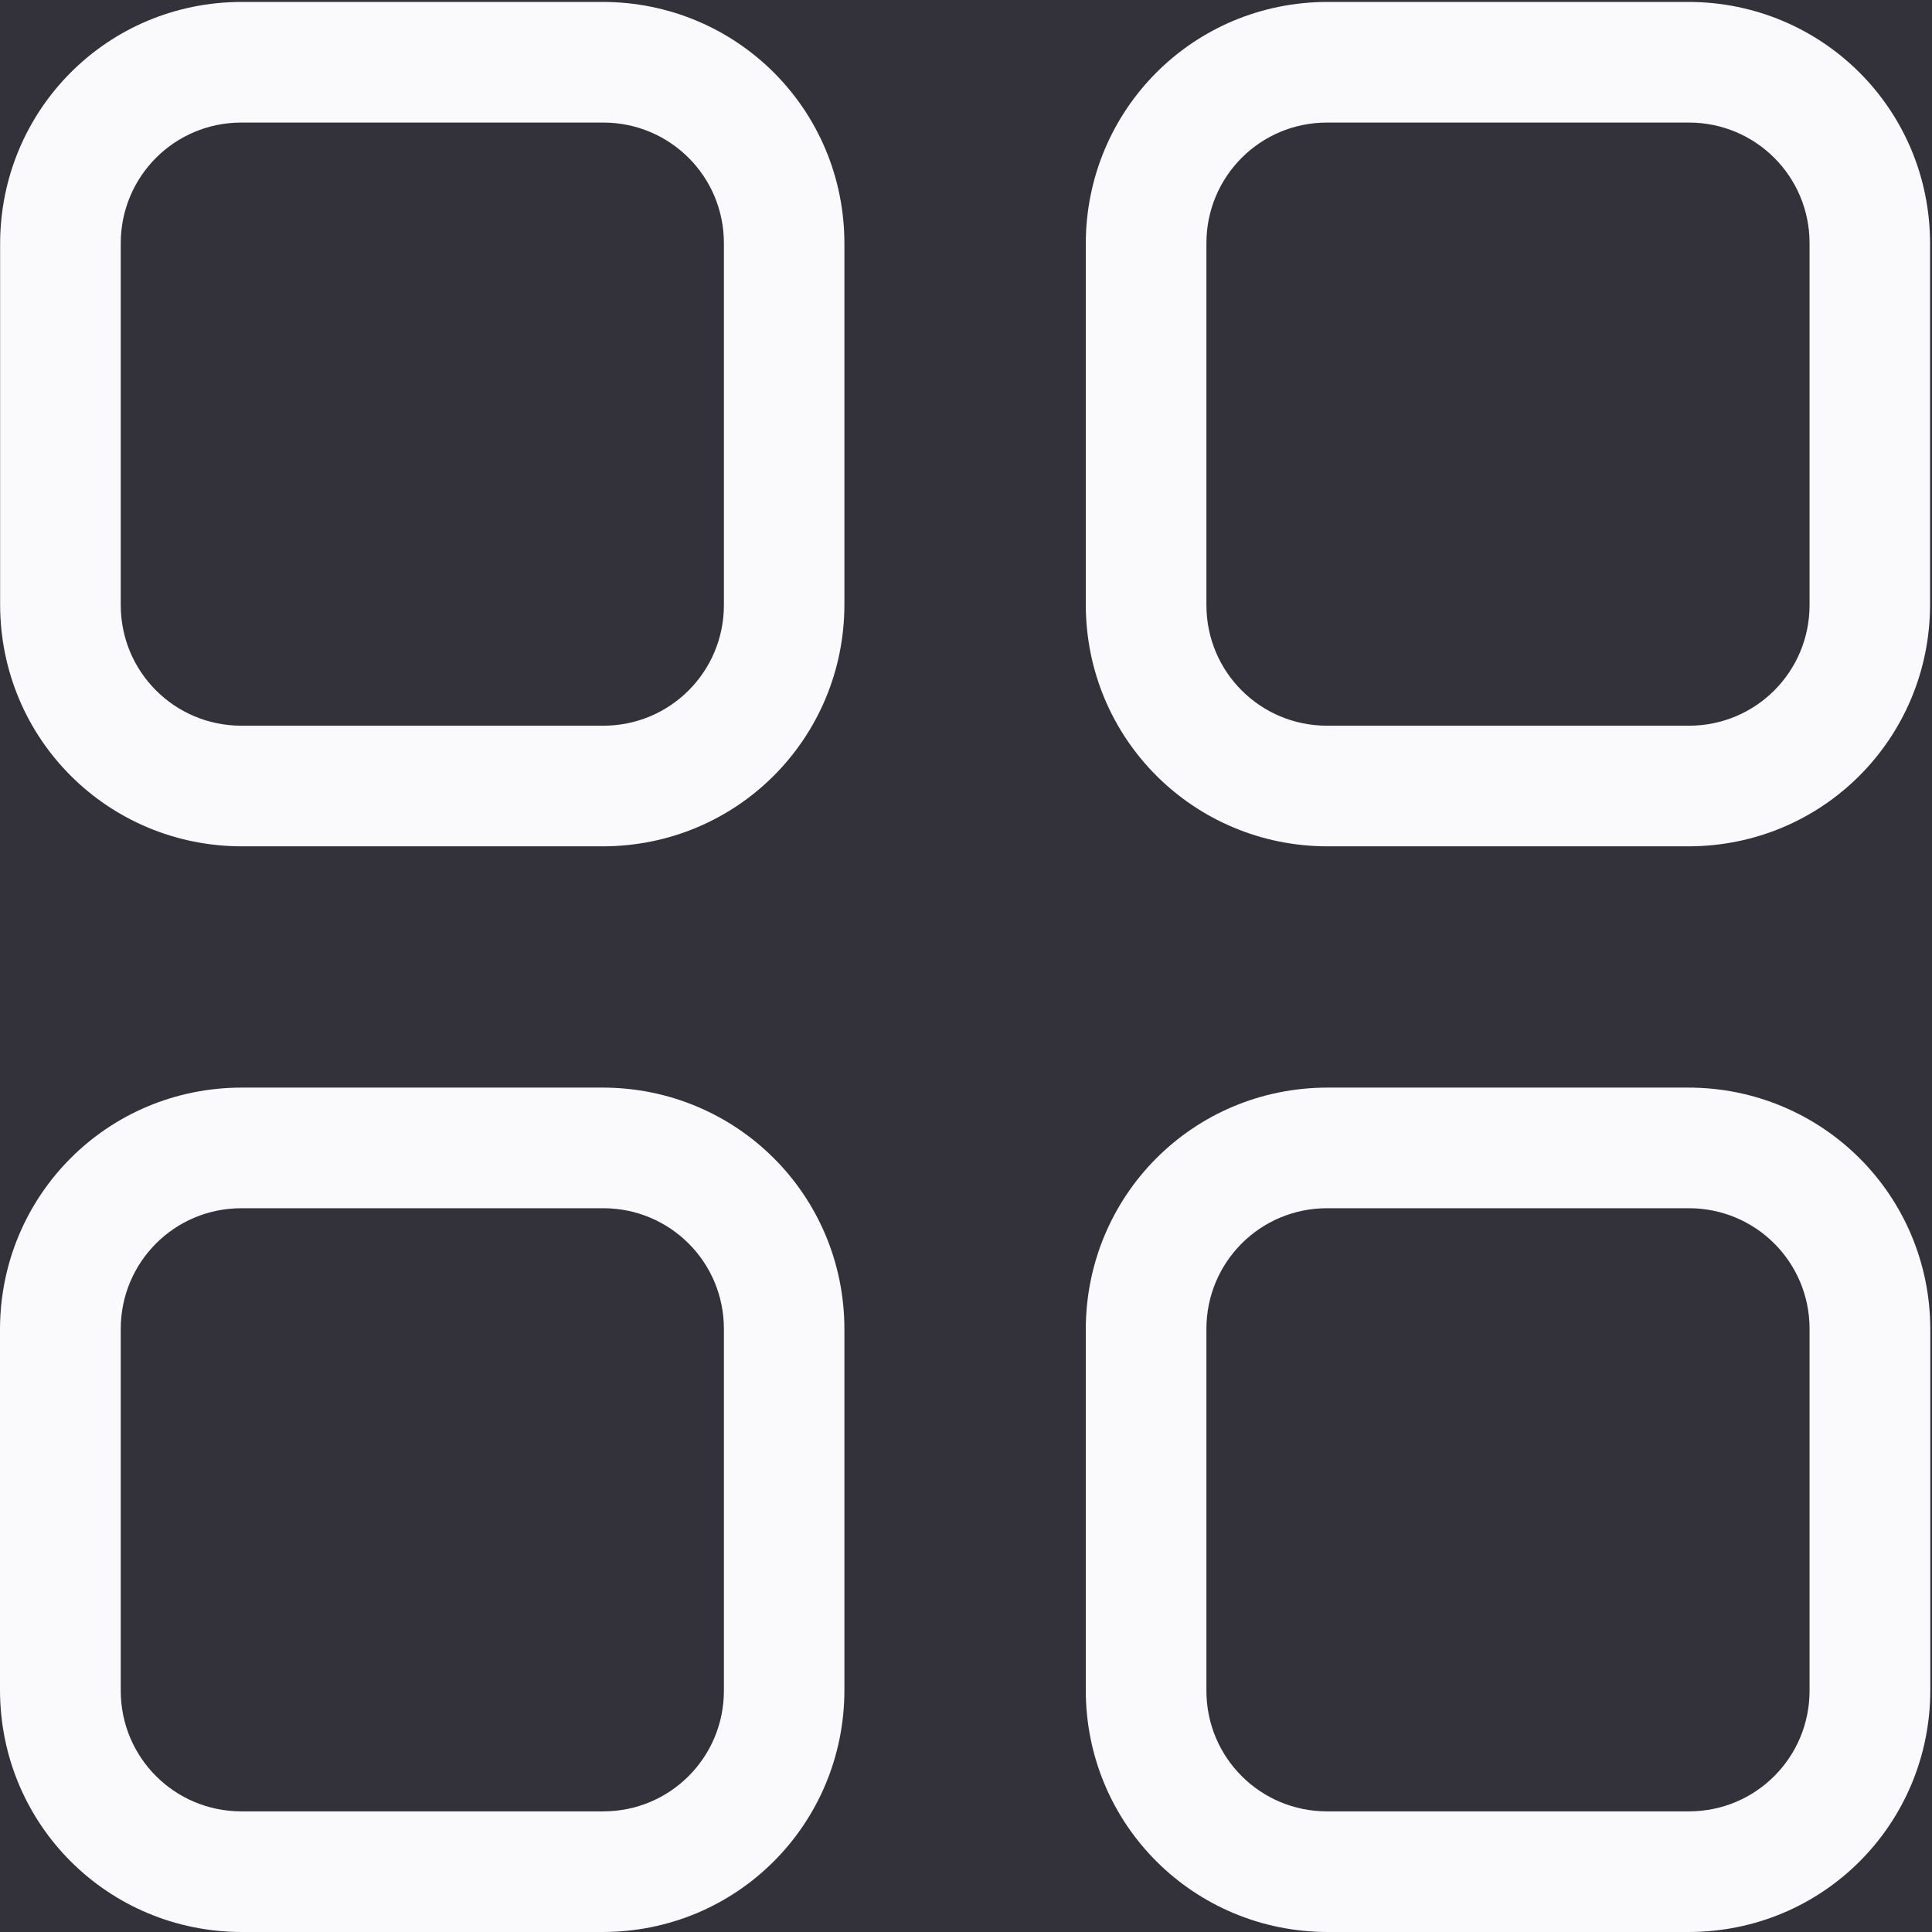 <?xml version="1.0" encoding="utf-8"?>
<!-- Generator: Adobe Illustrator 17.0.0, SVG Export Plug-In . SVG Version: 6.00 Build 0)  -->
<!DOCTYPE svg PUBLIC "-//W3C//DTD SVG 1.1//EN" "http://www.w3.org/Graphics/SVG/1.1/DTD/svg11.dtd">
<svg version="1.1" id="图层_1" xmlns="http://www.w3.org/2000/svg" xmlns:xlink="http://www.w3.org/1999/xlink" x="0px" y="0px"
	 width="16px" height="16px" viewBox="0 0 16 16" enable-background="new 0 0 16 16" xml:space="preserve">
<rect fill="#333139" width="16" height="16"/>
<g>
	<path fill="#FAFAFC" d="M4.99,9.007H2.004C0.886,9.007,0,9.904,0,11.011v2.985C0.001,15.114,0.898,16,2.004,16h2.985
		c1.118,0,2.004-0.897,2.004-2.004v-2.985C6.994,9.893,6.096,9.007,4.99,9.007L4.99,9.007z M5.995,14.002
		c0,0.551-0.444,0.999-0.999,0.999H1.999C1.448,15.001,1,14.557,1,14.002v-2.997c0-0.551,0.444-0.999,0.999-0.999h2.997
		c0.551,0,0.999,0.444,0.999,0.999V14.002L5.995,14.002z M5.995,14.002"/>
	<path fill="#FAFAFC" d="M13.981,0.016h-2.985c-1.118,0-2.004,0.897-2.004,2.004v2.985c0,1.118,0.898,2.004,2.003,2.004h2.985
		c1.118,0,2.004-0.897,2.004-2.004V2.02C15.985,0.902,15.087,0.016,13.981,0.016L13.981,0.016z M14.986,5.011
		c0,0.551-0.444,0.999-0.999,0.999H10.99c-0.551,0-0.999-0.444-0.999-0.999V2.014c0-0.551,0.444-0.999,0.999-0.999h2.997
		c0.551,0,0.999,0.444,0.999,0.999V5.011L14.986,5.011z M14.986,5.011"/>
	<path fill="#FAFAFC" d="M4.99,0.016H2.004c-1.118,0-2.003,0.897-2.003,2.004v2.985c0,1.118,0.897,2.004,2.003,2.004h2.985
		c1.118,0,2.004-0.897,2.004-2.004V2.02C6.994,0.902,6.096,0.016,4.99,0.016L4.99,0.016z M5.995,5.011
		c0,0.551-0.444,0.999-0.999,0.999H1.999C1.448,6.01,1,5.566,1,5.011V2.014c0-0.551,0.444-0.999,0.999-0.999h2.997
		c0.551,0,0.999,0.444,0.999,0.999V5.011L5.995,5.011z M5.995,5.011"/>
	<path fill="#FAFAFC" d="M13.981,9.007h-2.985c-1.118,0-2.004,0.897-2.004,2.004v2.985C8.992,15.114,9.89,16,10.997,16h2.985
		c1.118,0,2.004-0.897,2.004-2.004v-2.985C15.985,9.893,15.087,9.007,13.981,9.007L13.981,9.007z M14.986,14.002
		c0,0.551-0.444,0.999-0.999,0.999H10.99c-0.551,0-0.999-0.444-0.999-0.999v-2.997c0-0.551,0.444-0.999,0.999-0.999h2.997
		c0.551,0,0.999,0.444,0.999,0.999V14.002L14.986,14.002z M14.986,14.002"/>
</g>
<g>
</g>
<g>
</g>
<g>
</g>
<g>
</g>
<g>
</g>
<g>
</g>
</svg>
